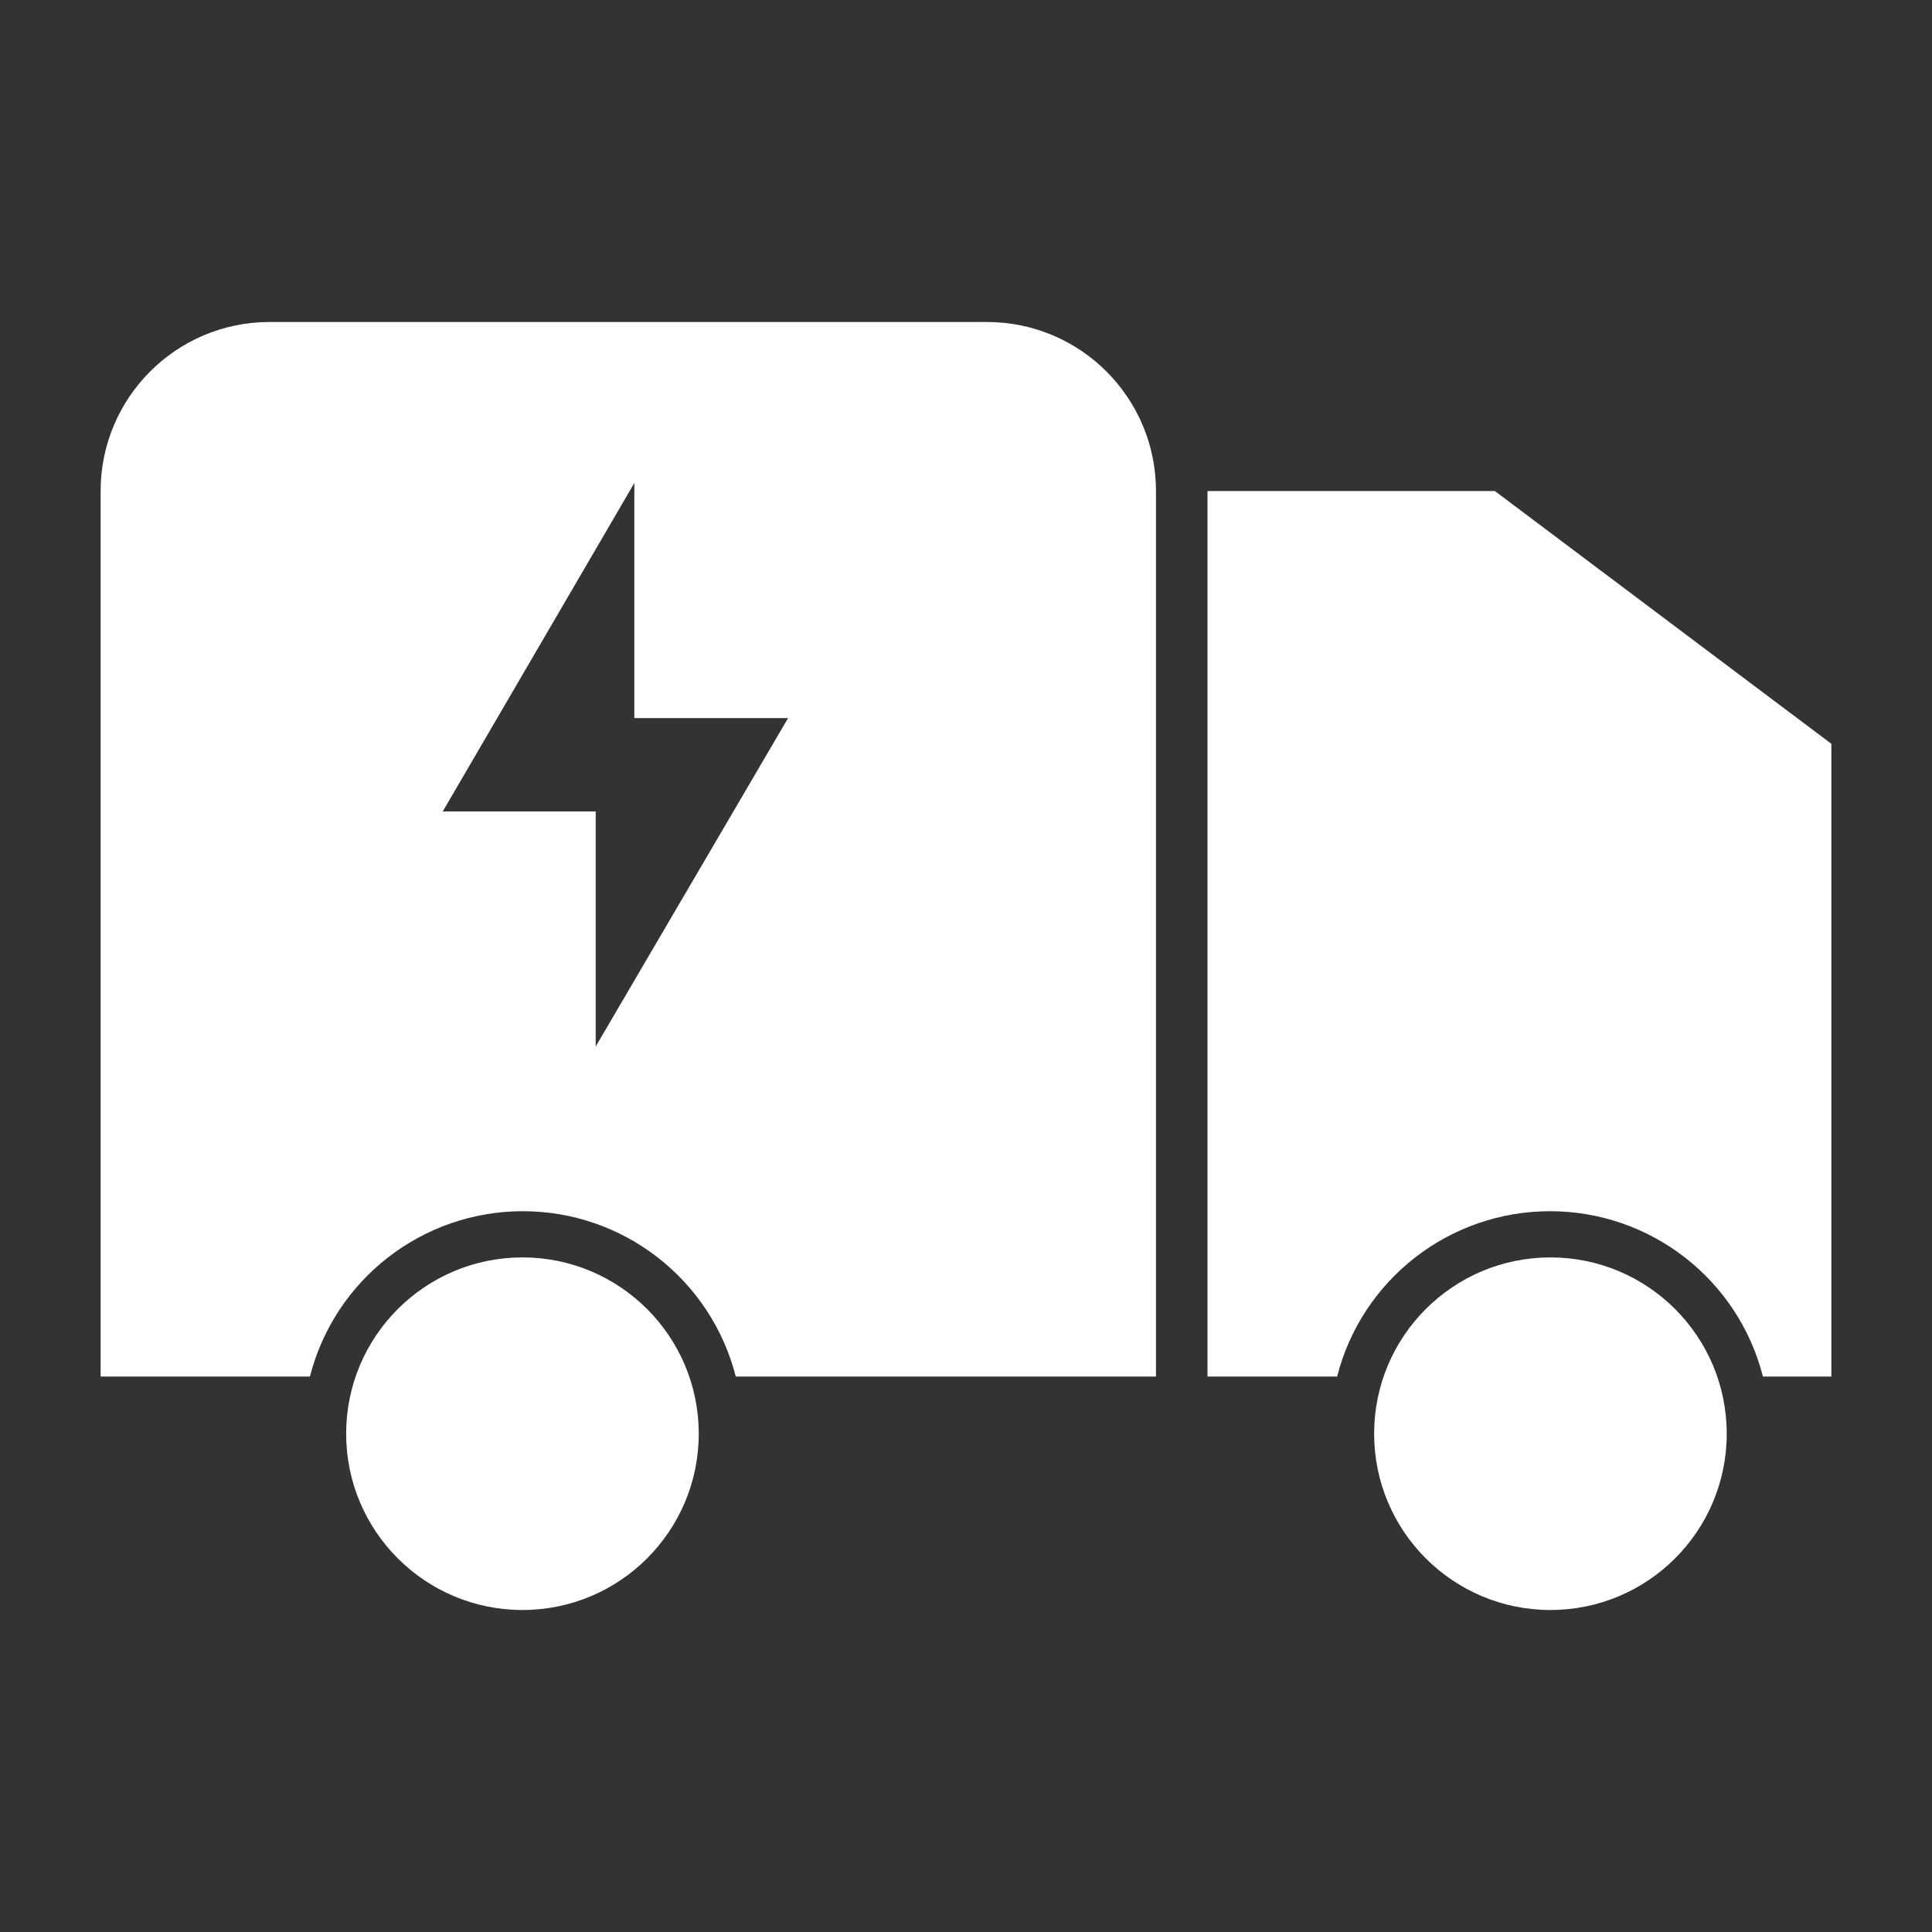 <svg xmlns="http://www.w3.org/2000/svg" xmlns:xlink="http://www.w3.org/1999/xlink" fill="none" version="1.1" width="24" height="24" viewBox="0 0 24 24"><rect x="0" y="0" width="24" height="24" fill="#333333" stroke="none"/><defs><clipPath id="master_svg0_59_01153"><rect x="0" y="0" width="24" height="24" rx="0"/></clipPath></defs><g clip-path="url(#master_svg0_59_01153)"><g><path d="M18.57,6.1L15,6.1L15,17.1L16.61,17.1C16.919,15.891,18.008,15.046,19.255,15.046C20.502,15.046,21.591,15.891,21.9,17.1L22.75,17.1L22.75,9.24L18.57,6.1Z" fill="#FFFFFF" fill-opacity="1" style="mix-blend-mode:passthrough"/></g><g><path d="M12.26,4L3.34,4C2.184,4.005,1.25,4.944,1.25,6.1L1.25,17.1L3.85,17.1C4.159,15.891,5.248,15.046,6.495,15.046C7.742,15.046,8.831,15.891,9.14,17.1L14.36,17.1L14.36,6.1C14.36,4.94,13.42,4,12.26,4ZM7.4,13L7.4,10.08L5.5,10.08L7.88,6L7.88,8.92L9.79,8.92L7.4,13Z" fill="#FFFFFF" fill-opacity="1" style="mix-blend-mode:passthrough"/></g><g><ellipse cx="6.49" cy="17.81" rx="2.19" ry="2.19" fill="#FFFFFF" fill-opacity="1" style="mix-blend-mode:passthrough"/></g><g><ellipse cx="19.26" cy="17.81" rx="2.19" ry="2.19" fill="#FFFFFF" fill-opacity="1" style="mix-blend-mode:passthrough"/></g></g></svg>